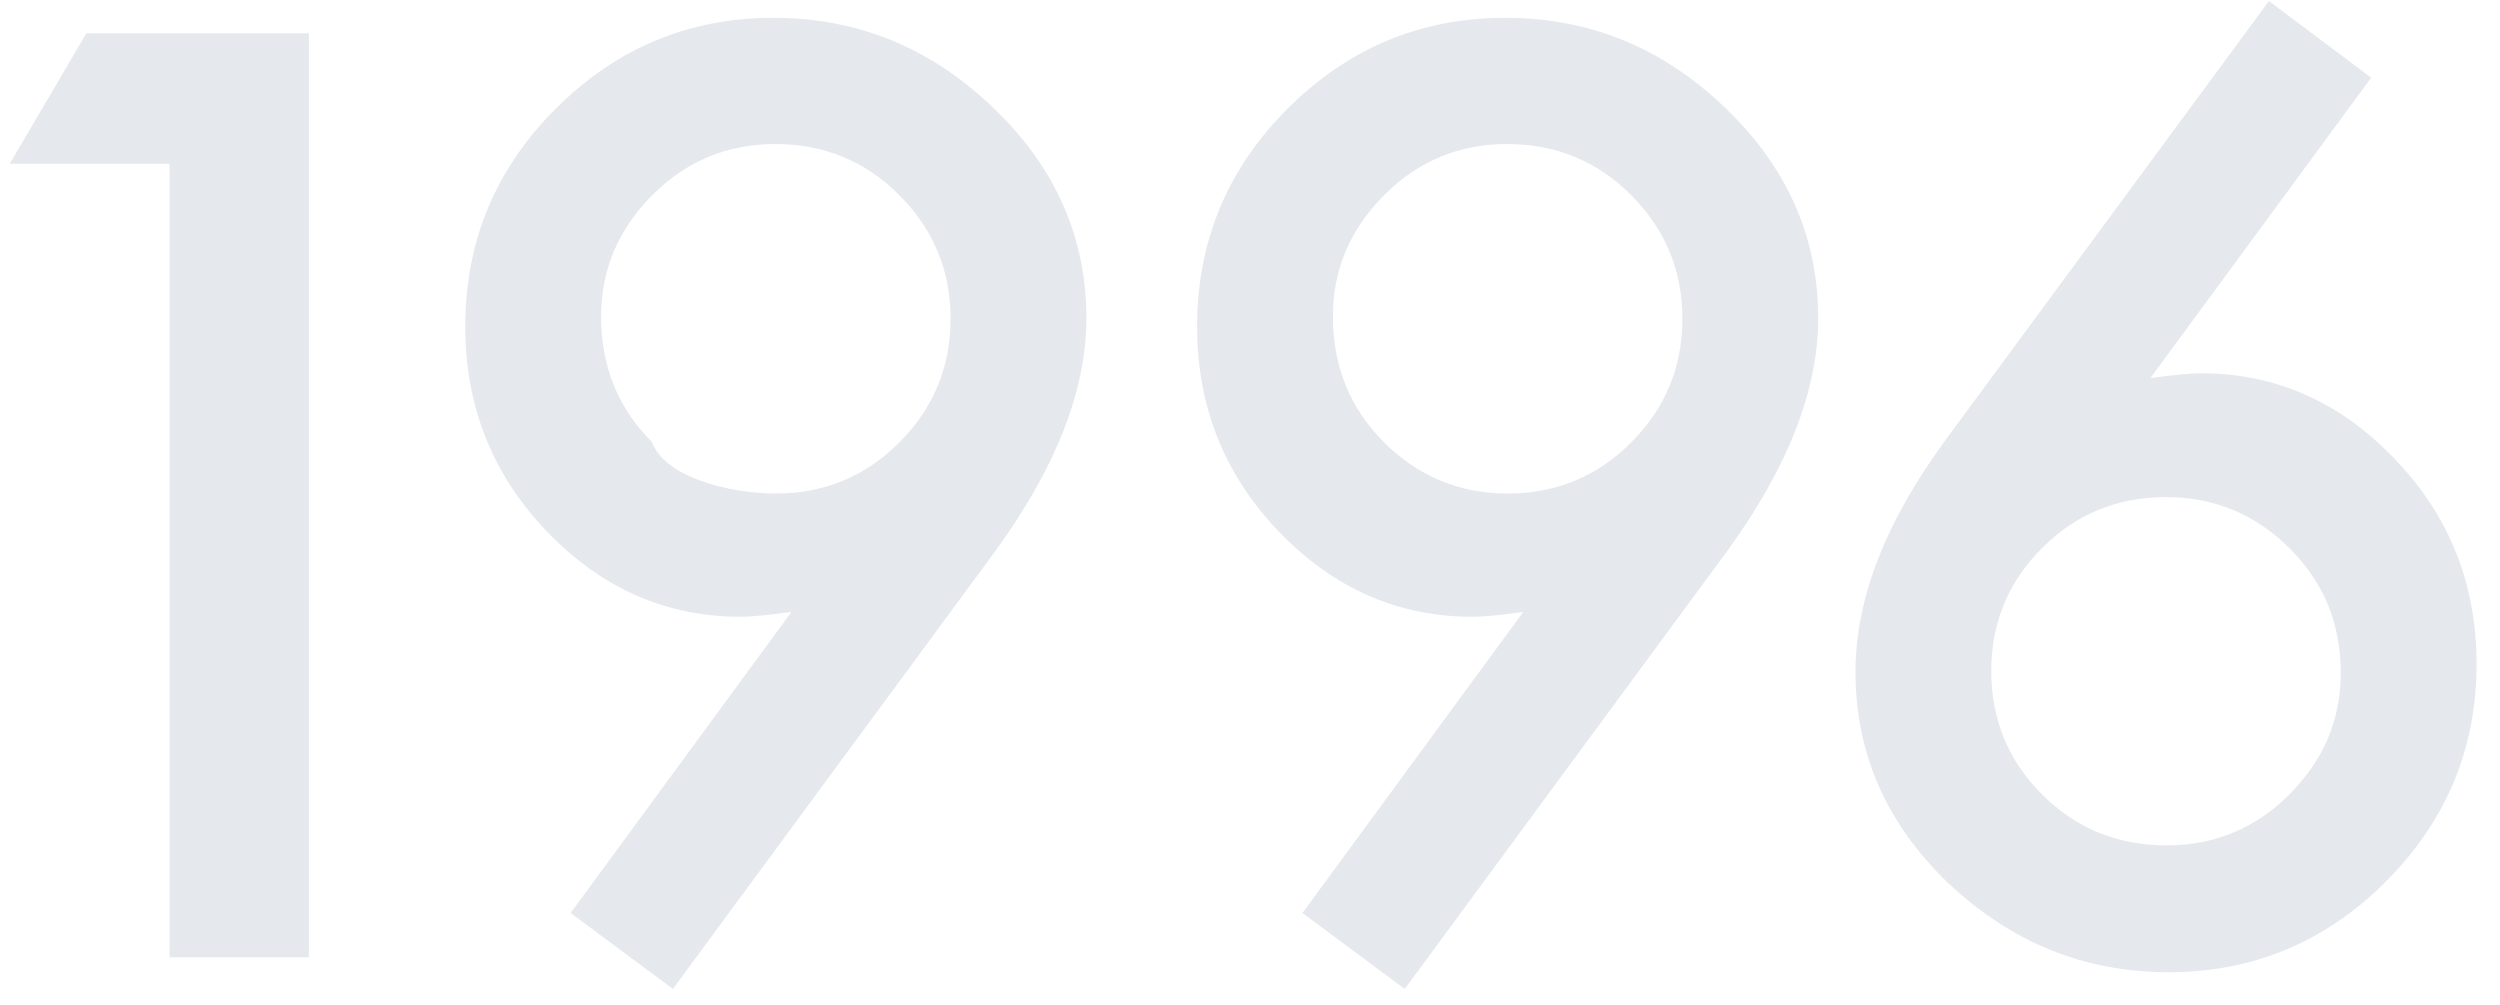<svg 
 xmlns="http://www.w3.org/2000/svg"
 xmlns:xlink="http://www.w3.org/1999/xlink"
 width="102px" height="41px">
<path fill-rule="evenodd"  opacity="0.102" fill="rgb(0, 41, 91)"
 d="M89.789,15.228 C92.849,15.228 95.493,16.400 97.723,18.744 C99.937,21.055 101.044,23.838 101.044,27.093 C101.044,30.544 99.807,33.506 97.333,35.980 C94.875,38.438 91.921,39.667 88.470,39.667 C85.052,39.667 82.057,38.454 79.486,36.029 C76.963,33.604 75.702,30.731 75.702,27.411 C75.702,24.432 76.931,21.275 79.388,17.938 L92.572,0.043 L96.747,3.168 L87.738,15.424 C88.226,15.359 88.641,15.310 88.983,15.277 C89.325,15.245 89.593,15.228 89.789,15.228 ZM83.319,22.357 C81.935,23.741 81.244,25.417 81.244,27.386 C81.244,29.356 81.935,31.033 83.319,32.416 C84.702,33.799 86.395,34.491 88.397,34.491 C90.350,34.491 92.018,33.799 93.402,32.416 C94.802,31.016 95.502,29.364 95.502,27.460 C95.502,25.458 94.810,23.765 93.426,22.382 C92.026,20.982 90.342,20.282 88.373,20.282 C86.387,20.282 84.702,20.974 83.319,22.357 ZM57.314,40.350 L53.139,37.250 L62.148,24.969 C61.660,25.035 61.245,25.084 60.903,25.116 C60.561,25.149 60.284,25.165 60.073,25.165 C57.029,25.165 54.392,24.001 52.163,21.674 C49.949,19.363 48.842,16.579 48.842,13.324 C48.842,9.857 50.071,6.895 52.529,4.437 C55.003,1.963 57.965,0.726 61.416,0.726 C64.850,0.726 67.837,1.947 70.376,4.388 C72.915,6.814 74.184,9.678 74.184,12.982 C74.184,15.912 72.947,19.078 70.473,22.479 L57.314,40.350 ZM66.543,7.953 C65.159,6.570 63.474,5.878 61.489,5.878 C59.536,5.878 57.867,6.570 56.484,7.953 C55.084,9.353 54.384,11.005 54.384,12.909 C54.384,14.944 55.076,16.653 56.460,18.036 C57.859,19.436 59.544,20.135 61.513,20.135 C63.483,20.135 65.159,19.444 66.543,18.060 C67.942,16.661 68.642,14.976 68.642,13.007 C68.642,11.037 67.942,9.353 66.543,7.953 ZM27.455,40.350 L23.280,37.250 L32.289,24.969 C31.800,25.035 31.385,25.084 31.044,25.116 C30.702,25.149 30.425,25.165 30.214,25.165 C27.170,25.165 24.533,24.001 22.303,21.674 C20.090,19.363 18.983,16.579 18.983,13.324 C18.983,9.857 20.212,6.895 22.670,4.437 C25.143,1.963 28.106,0.726 31.556,0.726 C34.990,0.726 37.977,1.947 40.516,4.388 C43.055,6.814 44.325,9.678 44.325,12.982 C44.325,15.912 43.088,19.078 40.614,22.479 L27.455,40.350 ZM36.683,7.953 C35.300,6.570 33.615,5.878 31.630,5.878 C29.676,5.878 28.008,6.570 26.625,7.953 C25.225,9.353 24.525,11.005 24.525,12.909 C24.525,14.944 25.217,16.653 26.600,18.036 C27.1,19.436 29.684,20.135 31.654,20.135 C33.623,20.135 35.300,19.444 36.683,18.060 C38.083,16.661 38.783,14.976 38.783,13.007 C38.783,11.037 38.083,9.353 36.683,7.953 ZM6.915,6.683 L0.396,6.683 L3.521,1.361 L12.603,1.361 L12.603,39.056 L6.915,39.056 L6.915,6.683 Z"/>
</svg>